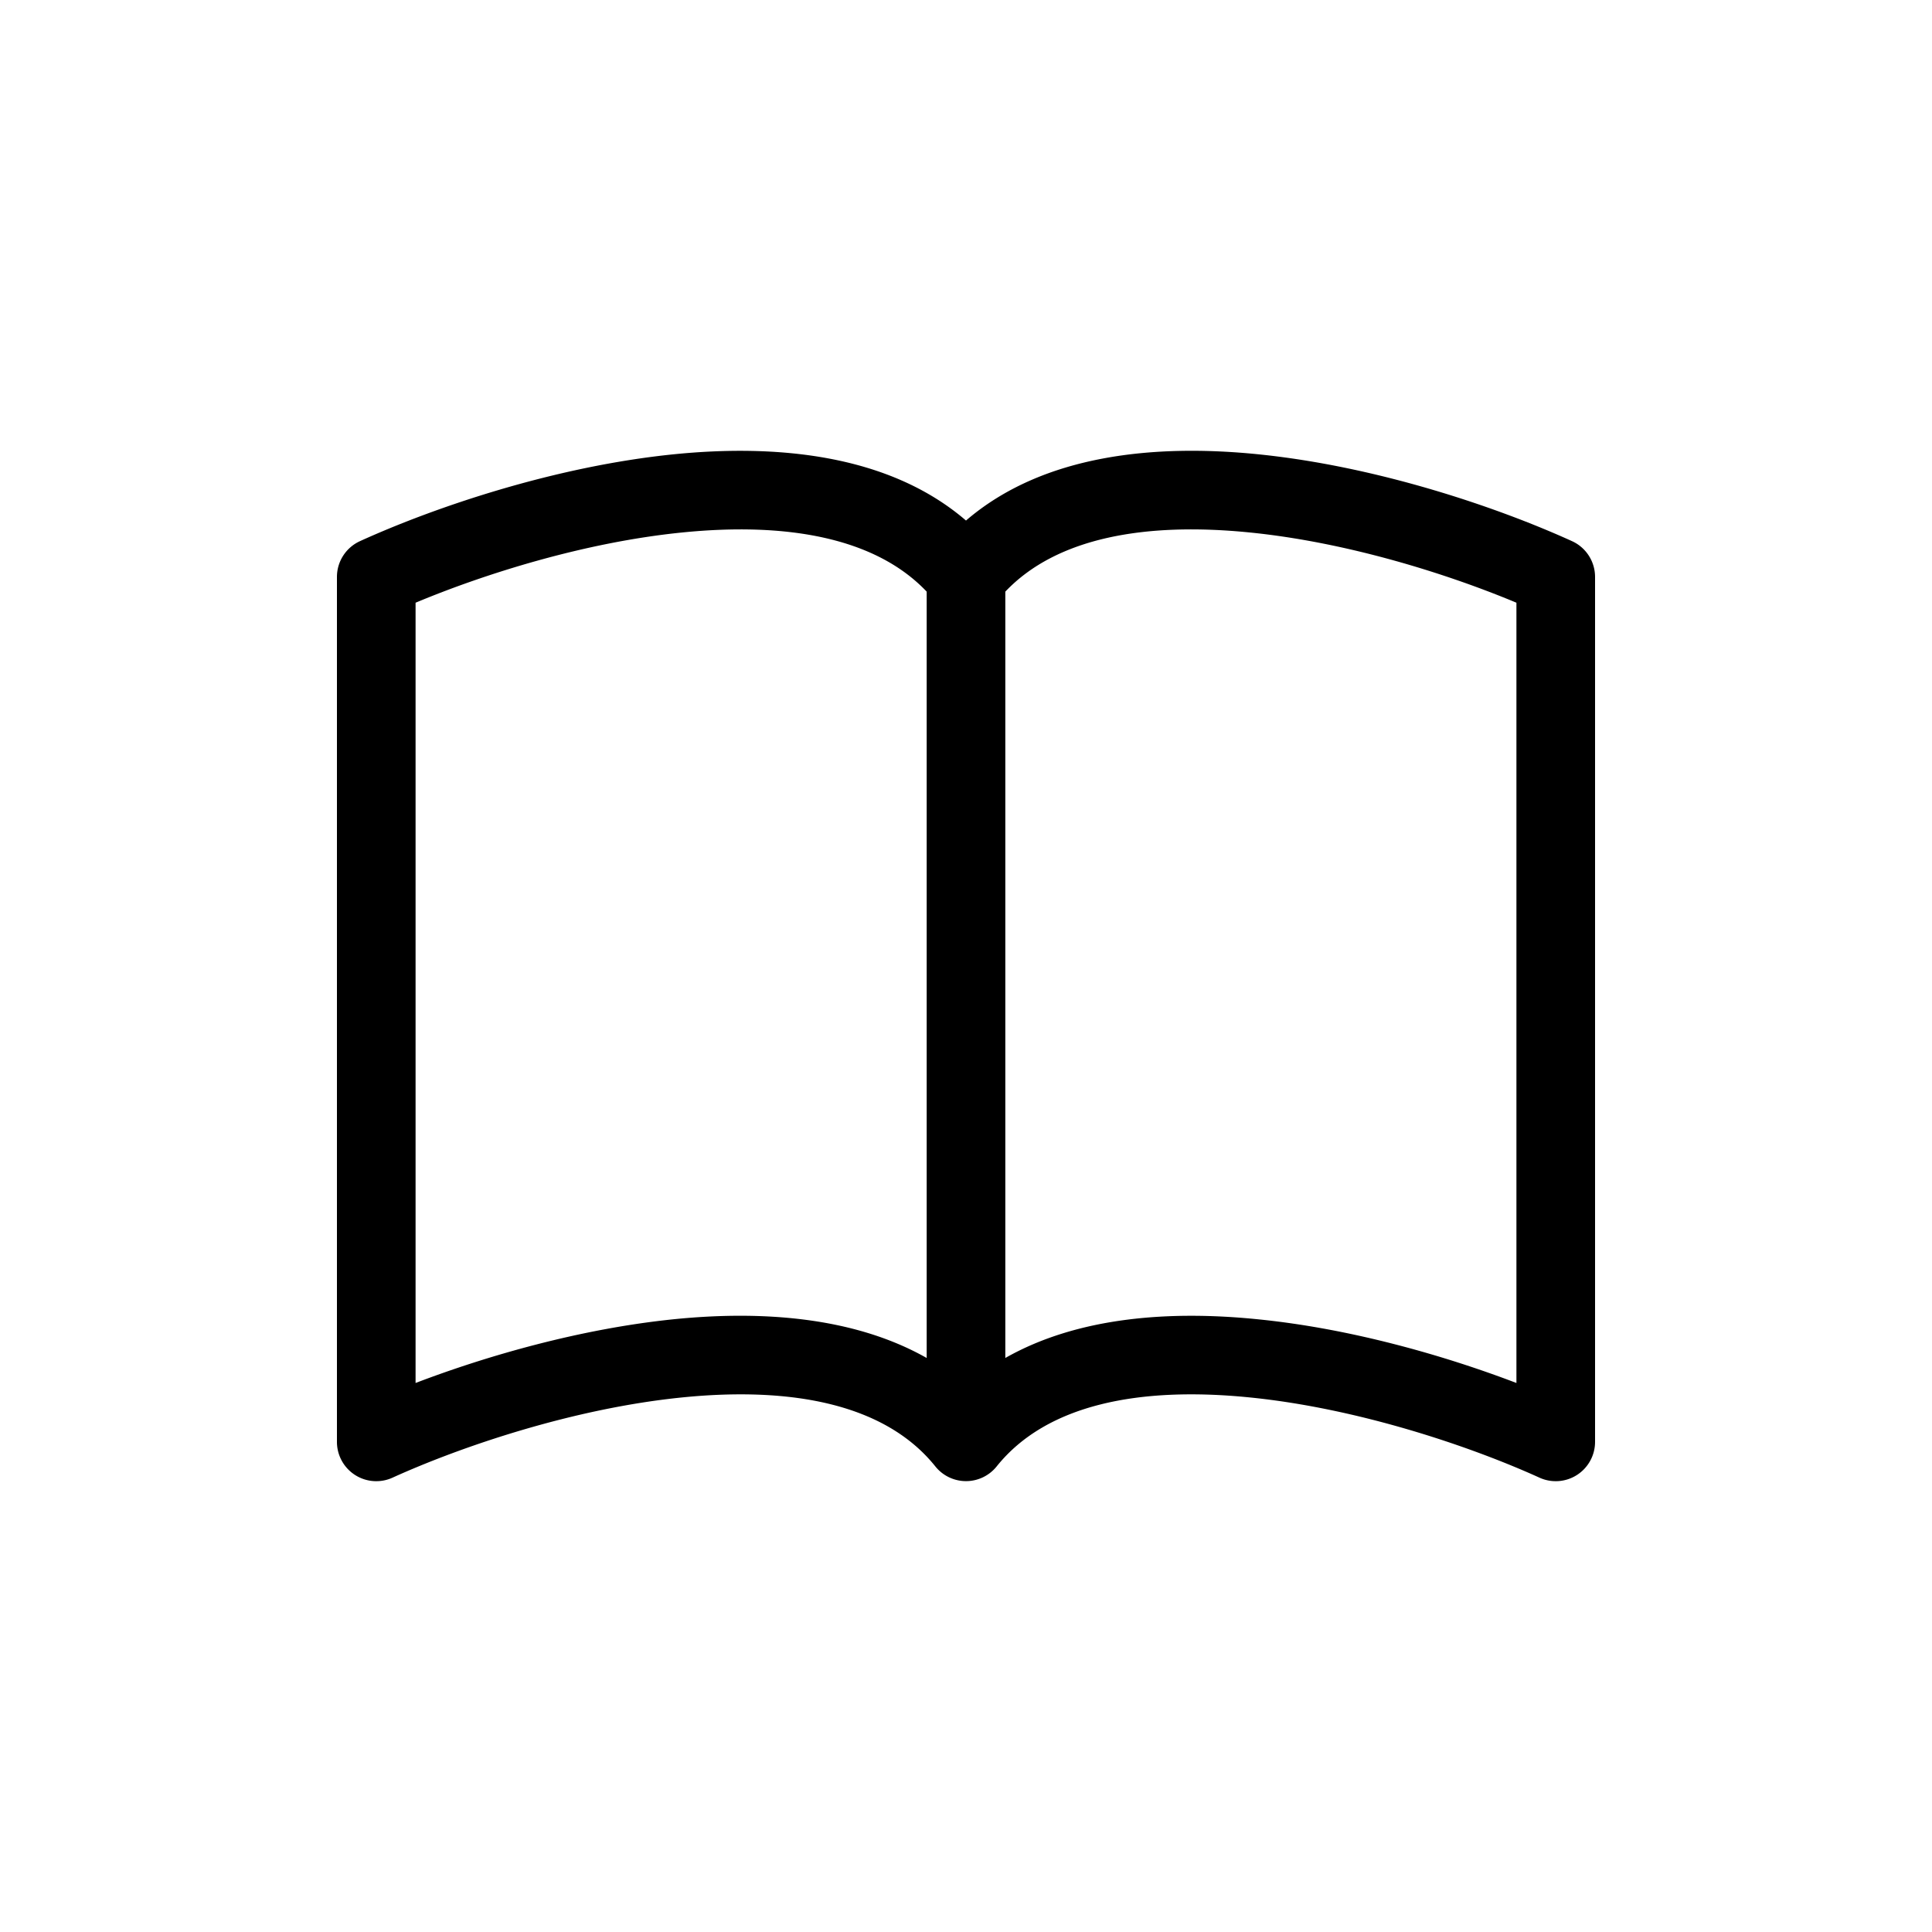 <?xml version="1.0" encoding="UTF-8" standalone="no"?>
<!-- Generator: Adobe Illustrator 25.0.1, SVG Export Plug-In . SVG Version: 6.00 Build 0)  -->

<svg
   version="1.1"
   id="Layer_1"
   x="0px"
   y="0px"
   viewBox="0 0 60 60"
   style="enable-background:new 0 0 60 60;"
   xml:space="preserve"
   sodipodi:docname="bootstrap-icon-book.svg"
   inkscape:version="1.3.2 (091e20e, 2023-11-25, custom)"
   xmlns:inkscape="http://www.inkscape.org/namespaces/inkscape"
   xmlns:sodipodi="http://sodipodi.sourceforge.net/DTD/sodipodi-0.dtd"
   xmlns="http://www.w3.org/2000/svg"
   xmlns:svg="http://www.w3.org/2000/svg"><defs
   id="defs3" /><sodipodi:namedview
   id="namedview3"
   pagecolor="#ffffff"
   bordercolor="#000000"
   borderopacity="0.25"
   inkscape:showpageshadow="2"
   inkscape:pageopacity="0.0"
   inkscape:pagecheckerboard="0"
   inkscape:deskcolor="#d1d1d1"
   inkscape:zoom="14.983333"
   inkscape:cx="29.96663"
   inkscape:cy="30"
   inkscape:window-width="1920"
   inkscape:window-height="1137"
   inkscape:window-x="1912"
   inkscape:window-y="-8"
   inkscape:window-maximized="1"
   inkscape:current-layer="Layer_1" />
<style
   type="text/css"
   id="style1">
	.st0{fill:#96C33C;}
	.st1{fill:none;stroke:#000000;stroke-width:2;stroke-miterlimit:10;}
	.st2{fill:none;stroke:#96C33C;stroke-width:2;stroke-miterlimit:10;}
	.st3{fill:none;stroke:#96C33C;stroke-width:2.105;stroke-miterlimit:10;}
	.st4{fill:none;stroke:#FFFFFF;stroke-width:2;stroke-miterlimit:10;}
	.st5{fill:none;stroke:#C4C4C4;stroke-width:2;stroke-miterlimit:10;}
	.st6{fill:#FFFFFF;}
	.st7{fill:none;}
</style>

<g
   id="g3">
	<rect
   class="st7"
   width="60"
   height="60"
   id="rect2" />
</g>
<g
   style="fill:currentColor"
   id="g4"
   transform="matrix(2.442,0,0,2.442,10.464,11.812)"><path
     d="M 1,2.828 C 1.885,2.458 3.154,2.059 4.388,1.935 5.718,1.801 6.846,1.998 7.5,2.687 v 9.746 C 6.565,11.903 5.38,11.83 4.287,11.94 3.107,12.06 1.917,12.401 1,12.751 Z M 8.5,2.687 C 9.154,1.998 10.282,1.801 11.612,1.935 12.846,2.059 14.115,2.458 15,2.828 v 9.923 C 14.082,12.401 12.893,12.059 11.713,11.941 10.619,11.83 9.435,11.902 8.5,12.433 Z M 8,1.783 C 7.015,0.936 5.587,0.81 4.287,0.94 2.773,1.093 1.245,1.612 0.293,2.045 A 0.5,0.5 0 0 0 0,2.5 v 11 a 0.5,0.5 0 0 0 0.707,0.455 c 0.882,-0.4 2.303,-0.881 3.68,-1.02 1.409,-0.142 2.59,0.087 3.223,0.877 a 0.5,0.5 0 0 0 0.78,0 c 0.633,-0.79 1.814,-1.019 3.222,-0.877 1.378,0.139 2.8,0.62 3.681,1.02 A 0.5,0.5 0 0 0 16,13.5 V 2.5 A 0.5,0.5 0 0 0 15.707,2.045 C 14.755,1.612 13.227,1.093 11.713,0.94 10.413,0.809 8.985,0.936 8,1.783"
     id="path1" /></g></svg>
